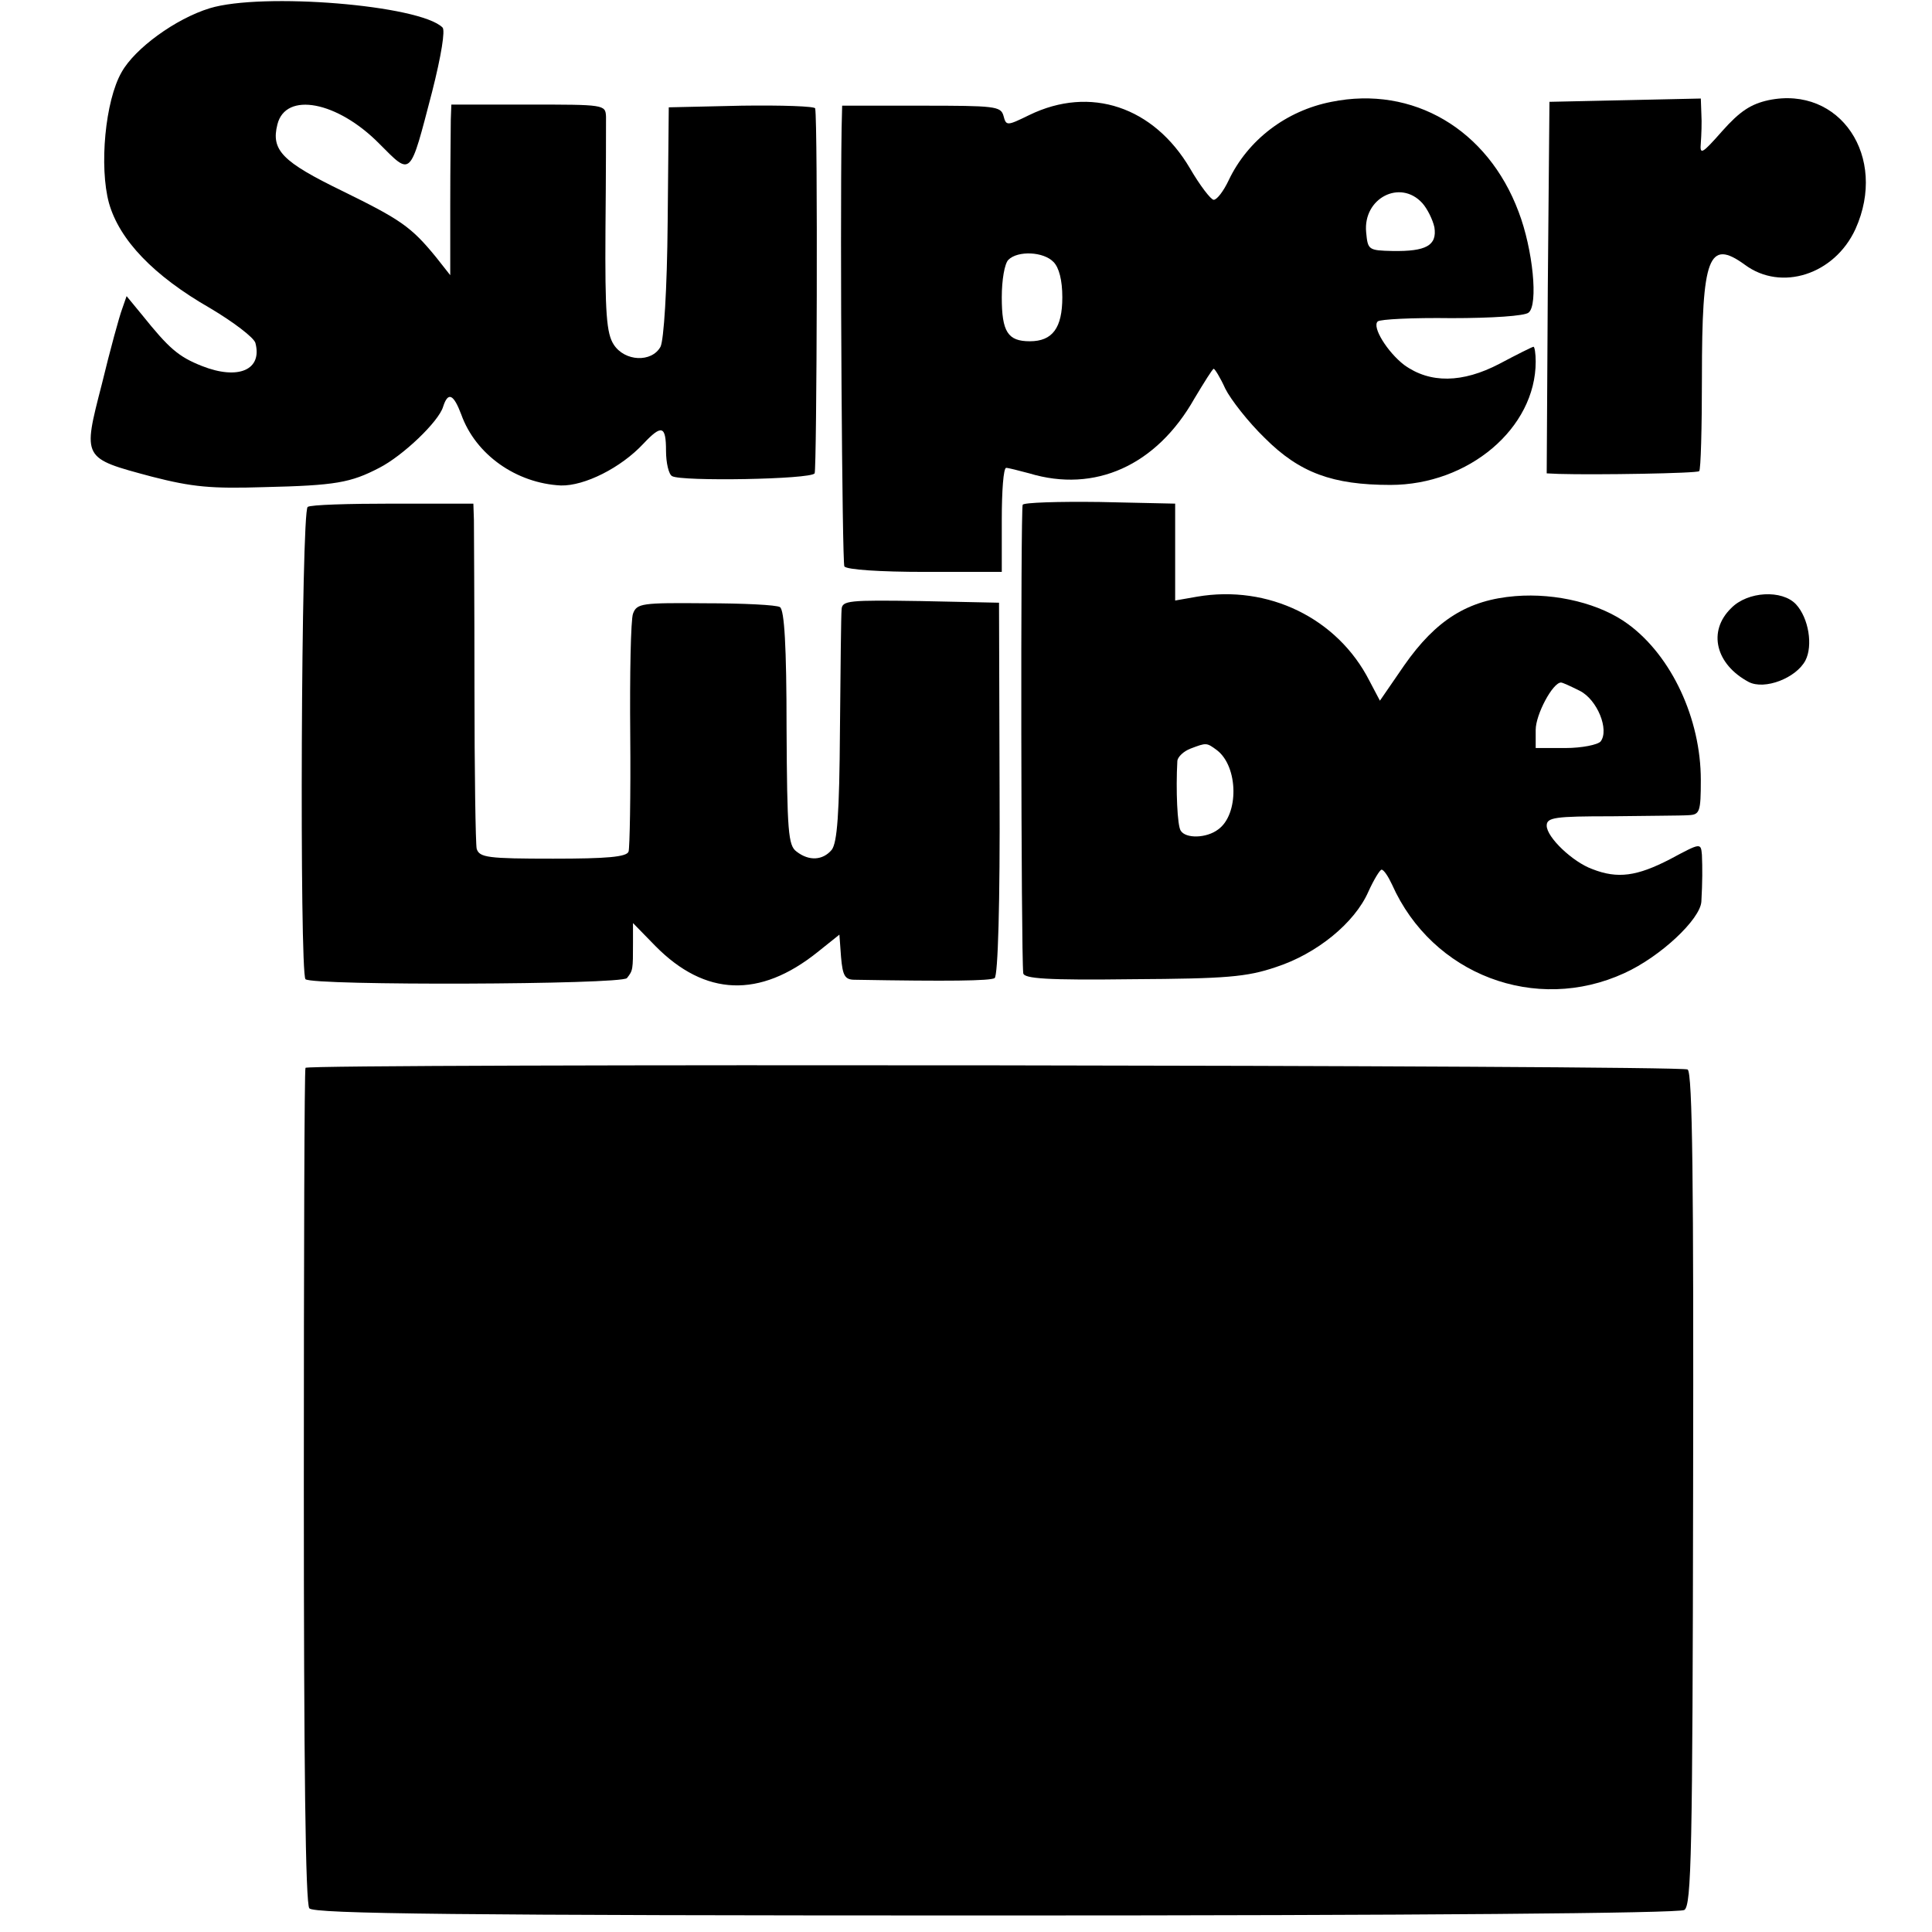 <?xml version="1.0" standalone="no"?>
<!DOCTYPE svg PUBLIC "-//W3C//DTD SVG 20010904//EN"
 "http://www.w3.org/TR/2001/REC-SVG-20010904/DTD/svg10.dtd">
<svg version="1.0" xmlns="http://www.w3.org/2000/svg"
 width="351pt" height="351pt" viewBox="0 0 351 351"
 preserveAspectRatio="xMidYMid meet">
<g transform="translate(0,351) scale(0.1,-0.1)"
fill="#000000" stroke="none">
<path d="M381 3495 c-62 -19 -136 -73 -160 -116 -30 -52 -41 -172 -23 -238 19
-67 81 -132 184 -191 42 -25 79 -53 82 -63 13 -49 -31 -68 -97 -42 -43 17 -60
32 -109 93 l-28 34 -8 -23 c-5 -13 -22 -75 -37 -137 -35 -136 -36 -134 91
-168 74 -19 108 -22 204 -19 130 3 157 8 209 35 43 22 108 84 116 111 9 28 19
23 33 -14 26 -73 100 -125 181 -129 43 -1 109 32 150 76 33 35 41 33 41 -13 0
-22 5 -43 11 -46 16 -10 252 -6 259 5 4 7 6 636 1 663 0 4 -61 6 -133 5 l-133
-3 -2 -208 c-1 -123 -7 -215 -13 -227 -16 -29 -65 -27 -85 4 -13 20 -16 56
-15 208 1 100 1 193 1 206 -1 22 -3 22 -141 22 l-140 0 -1 -27 c0 -16 -1 -85
-1 -155 l0 -128 -26 33 c-45 55 -64 68 -170 120 -109 53 -130 74 -118 121 15
60 109 42 185 -35 59 -59 55 -63 96 94 17 67 24 112 19 117 -41 41 -328 64
-423 35z"/>
<path d="M2419 3325 c-82 -16 -152 -69 -187 -143 -9 -19 -21 -35 -27 -35 -5 0
-25 26 -43 57 -66 112 -181 151 -292 97 -41 -20 -42 -20 -47 -1 -5 17 -16 18
-149 18 l-144 0 -1 -41 c-3 -197 1 -788 5 -796 4 -6 65 -10 146 -10 l140 0 0
95 c0 52 3 94 8 94 4 0 23 -5 42 -10 119 -36 231 14 300 136 18 30 33 54 35
54 2 0 12 -16 21 -36 10 -20 42 -61 72 -90 63 -63 123 -85 228 -85 142 0 264
103 264 224 0 15 -2 27 -4 27 -2 0 -30 -14 -62 -31 -67 -35 -126 -36 -173 -2
-30 23 -59 69 -48 79 4 4 64 7 134 6 74 0 133 4 140 10 18 14 8 115 -18 183
-56 150 -192 230 -340 200z m165 -184 c9 -10 19 -30 22 -44 5 -33 -15 -44 -76
-43 -44 1 -45 2 -48 34 -6 62 62 97 102 53z m-670 -107 c10 -10 16 -33 16 -64
0 -56 -18 -80 -59 -80 -40 0 -51 17 -51 80 0 31 5 61 12 68 17 17 64 15 82 -4z"/>
<path d="M3213 3328 c-32 -7 -52 -20 -84 -56 -37 -42 -41 -44 -39 -22 1 14 2
38 1 53 l-1 28 -137 -3 -138 -3 -3 -337 -2 -338 22 -1 c67 -2 251 1 255 5 3 2
5 79 5 171 0 218 12 252 78 204 66 -49 163 -18 201 65 59 131 -28 261 -158
234z"/>
<path d="M559 2589 c-12 -7 -15 -846 -4 -858 13 -12 573 -10 584 2 11 14 11
15 11 64 l0 36 41 -42 c90 -91 189 -95 294 -11 l40 32 3 -41 c3 -34 7 -41 25
-41 171 -3 246 -2 254 3 6 4 10 134 9 344 l-1 338 -142 3 c-131 2 -143 1 -144
-15 -1 -10 -2 -109 -3 -219 -1 -153 -5 -205 -15 -218 -16 -19 -41 -21 -64 -3
-15 11 -17 36 -18 224 0 149 -4 215 -12 220 -6 4 -67 7 -135 7 -116 1 -125 0
-132 -19 -4 -11 -6 -110 -5 -220 1 -110 -1 -206 -3 -212 -3 -10 -40 -13 -137
-13 -119 0 -134 2 -139 18 -2 9 -4 141 -4 292 0 151 -1 289 -1 305 l-1 30
-146 0 c-80 0 -150 -2 -155 -6z"/>
<path d="M1858 2593 c-4 -7 -3 -816 1 -851 1 -10 43 -13 199 -11 170 1 207 4
260 22 74 24 143 80 168 137 10 22 21 40 24 40 4 0 12 -12 19 -27 73 -164 261
-235 422 -161 66 30 138 98 140 130 2 36 2 61 1 85 -2 22 -2 22 -58 -8 -60
-31 -95 -36 -141 -18 -36 13 -83 58 -83 79 0 15 15 17 118 17 64 1 127 1 140
2 20 1 22 6 22 64 0 111 -53 225 -132 283 -50 37 -130 57 -205 51 -86 -7 -144
-43 -202 -126 l-44 -64 -19 36 c-58 114 -184 175 -313 153 l-40 -7 0 88 0 88
-137 3 c-75 1 -138 -1 -140 -5z m1012 -338 c32 -16 54 -71 38 -92 -5 -6 -34
-12 -64 -12 l-54 0 0 33 c0 28 31 86 46 86 3 0 18 -7 34 -15z m-659 -108 c39
-30 40 -117 2 -144 -21 -16 -59 -17 -68 -2 -6 9 -9 73 -6 127 1 7 11 17 24 22
29 11 29 11 48 -3z"/>
<path d="M3145 2405 c-43 -42 -28 -102 32 -134 29 -15 86 7 103 39 14 27 6 77
-17 102 -25 27 -88 24 -118 -7z"/>
<path d="M555 1570 c-2 -3 -3 -345 -3 -760 0 -508 3 -759 10 -767 8 -10 269
-13 1247 -13 761 0 1242 4 1251 10 13 8 15 105 16 765 1 553 -1 757 -10 762
-12 8 -2506 11 -2511 3z"/>
</g>
</svg>

